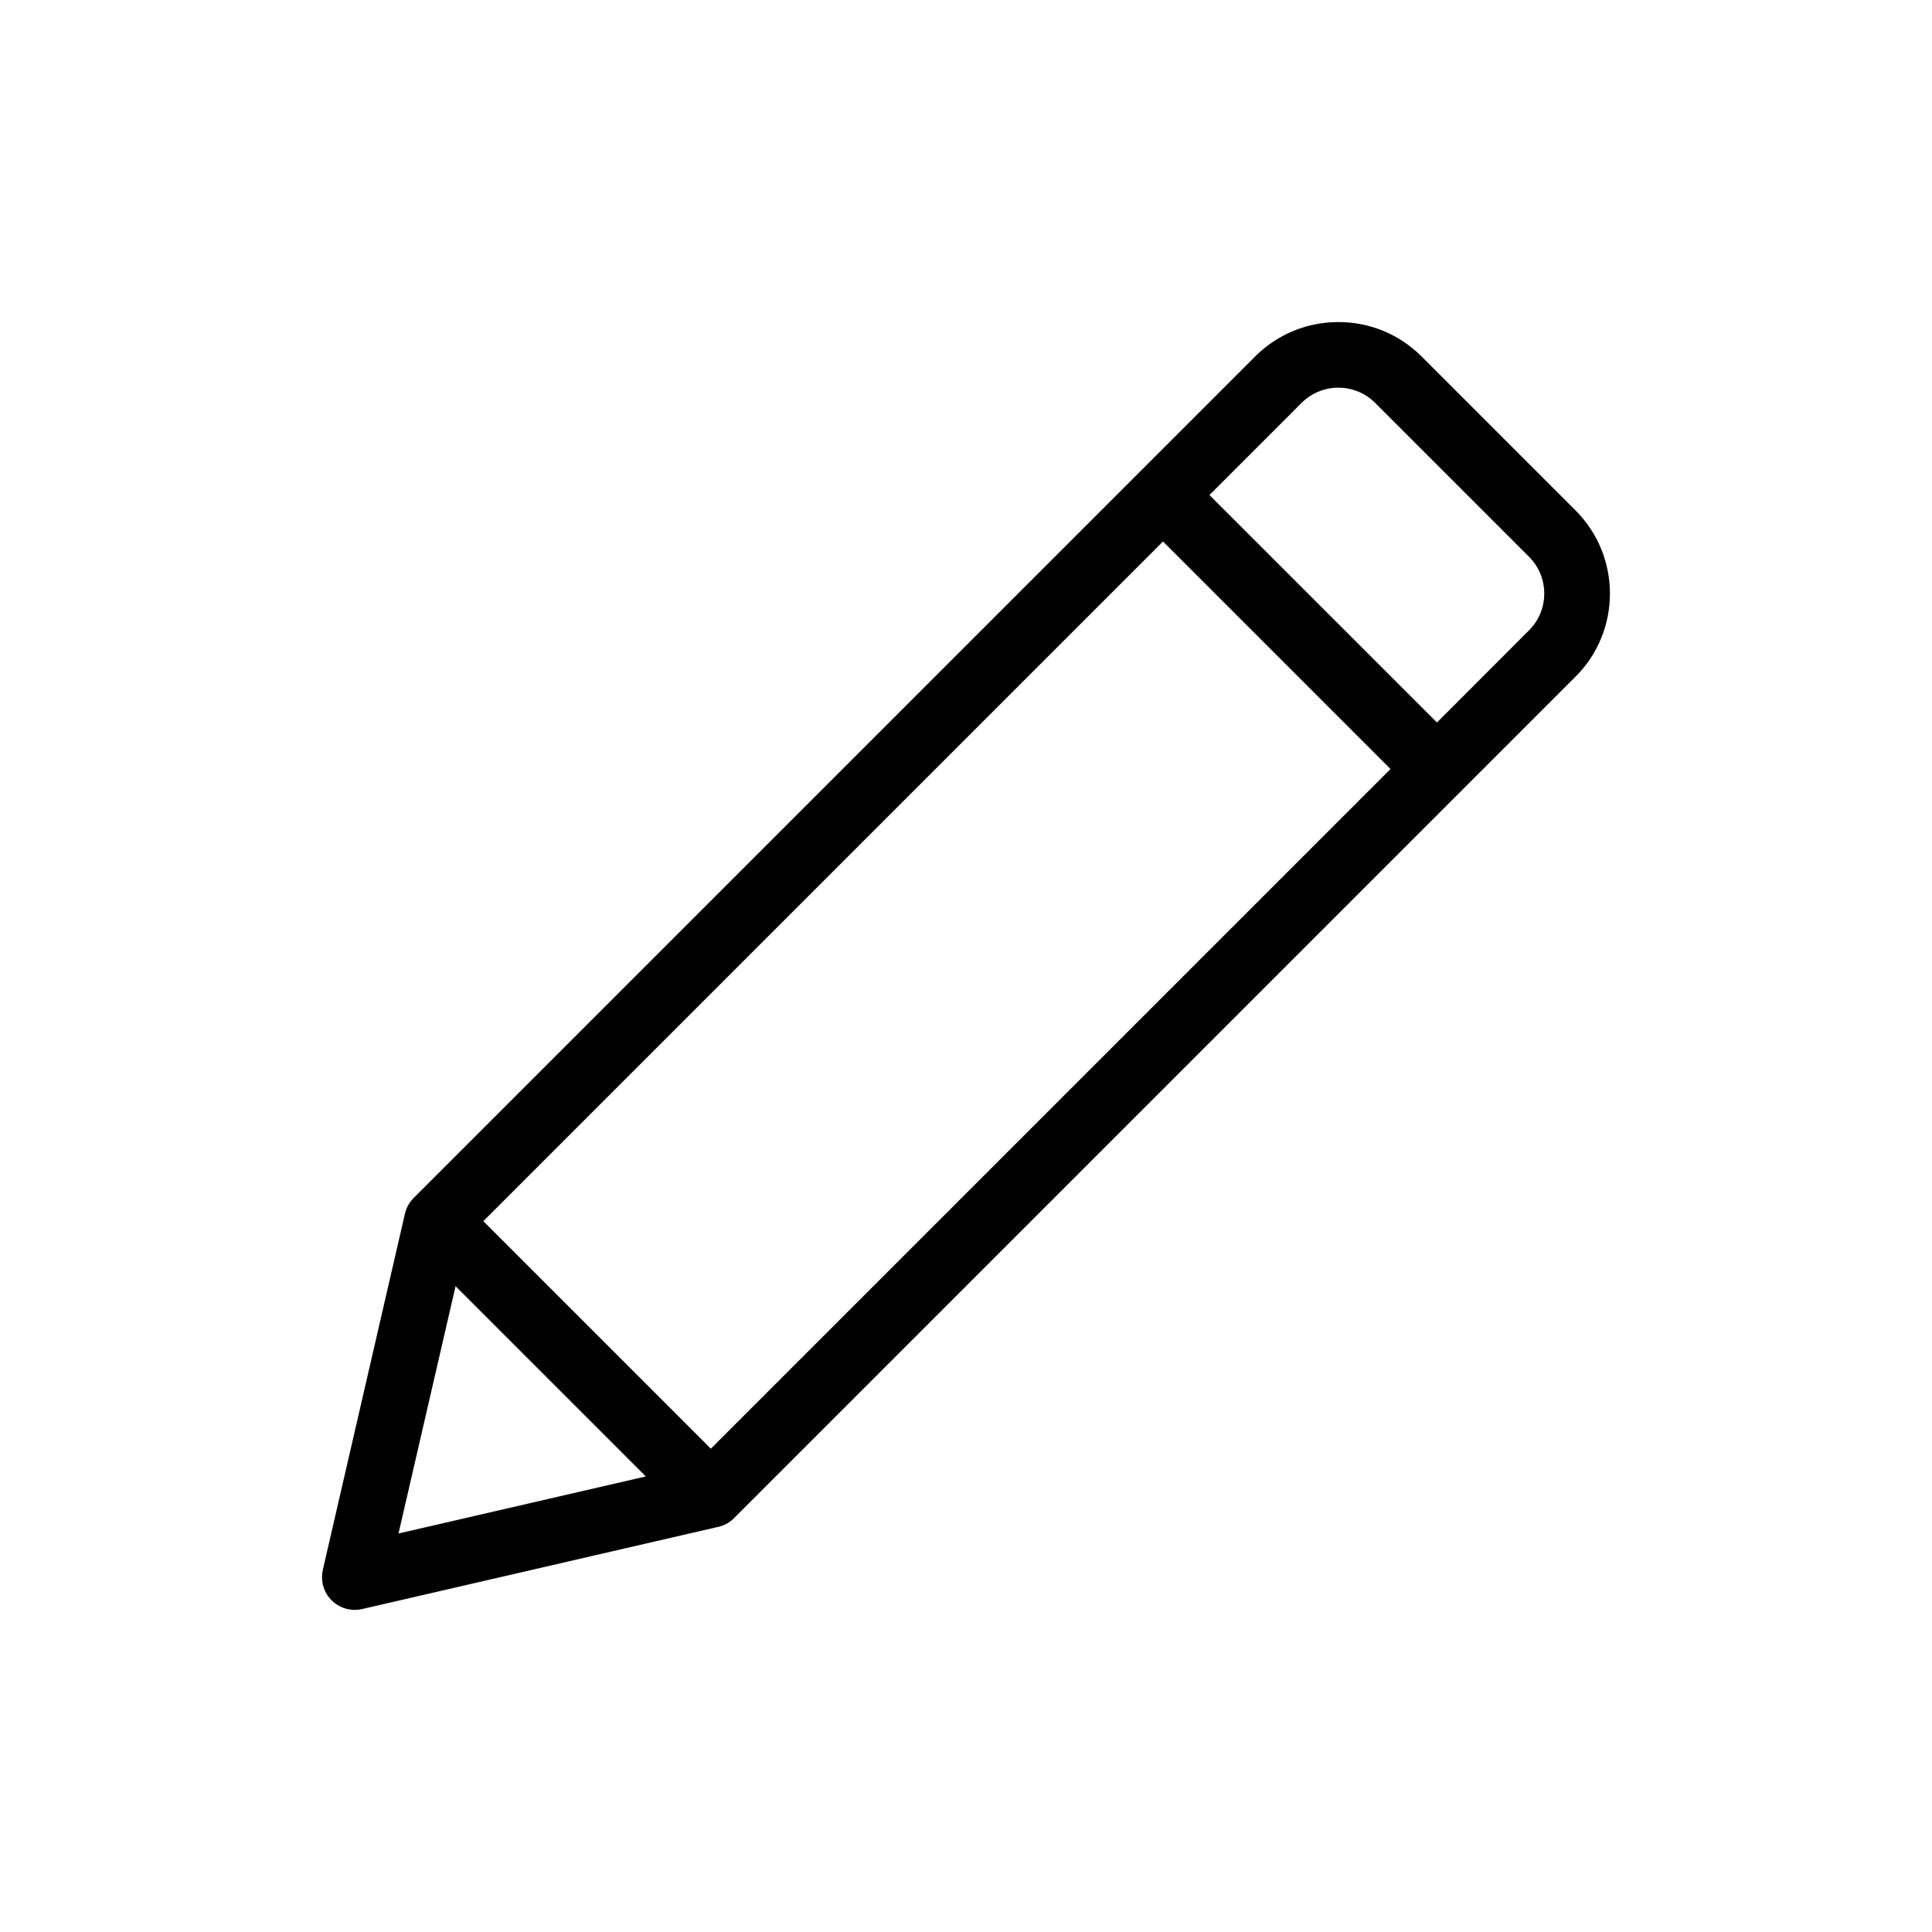 <svg width="30" height="30" viewBox="0 0 30 30" fill="none" xmlns="http://www.w3.org/2000/svg">
<g clip-path="url(#clip0_282_1052)">
<path d="M22.073 5.534L24.465 7.926C24.821 8.282 24.999 8.749 24.999 9.217C24.999 9.684 24.821 10.152 24.465 10.507L11.398 23.574C11.32 23.653 11.223 23.699 11.122 23.716L5.624 24.985C5.351 25.049 5.077 24.879 5.013 24.606C4.995 24.523 4.996 24.442 5.015 24.367L6.288 18.846C6.31 18.751 6.358 18.667 6.423 18.602L19.49 5.535C19.846 5.179 20.313 5.001 20.781 5.001C21.249 5 21.717 5.178 22.073 5.534ZM18.78 7.687L22.313 11.219L23.744 9.786C23.901 9.63 23.979 9.423 23.979 9.217C23.979 9.01 23.901 8.804 23.744 8.647L21.352 6.255C21.195 6.098 20.988 6.02 20.782 6.02C20.576 6.02 20.369 6.098 20.212 6.255L18.78 7.687ZM21.592 11.941L18.059 8.408L7.505 18.962L11.038 22.495L21.592 11.941ZM10.028 22.926L7.074 19.972L6.188 23.812L10.028 22.926Z" fill="black"/>
</g>
<defs>
<clipPath id="clip0_282_1052">
<rect width="20" height="20" fill="white" transform="translate(5 5)"/>
</clipPath>
</defs>
</svg>

